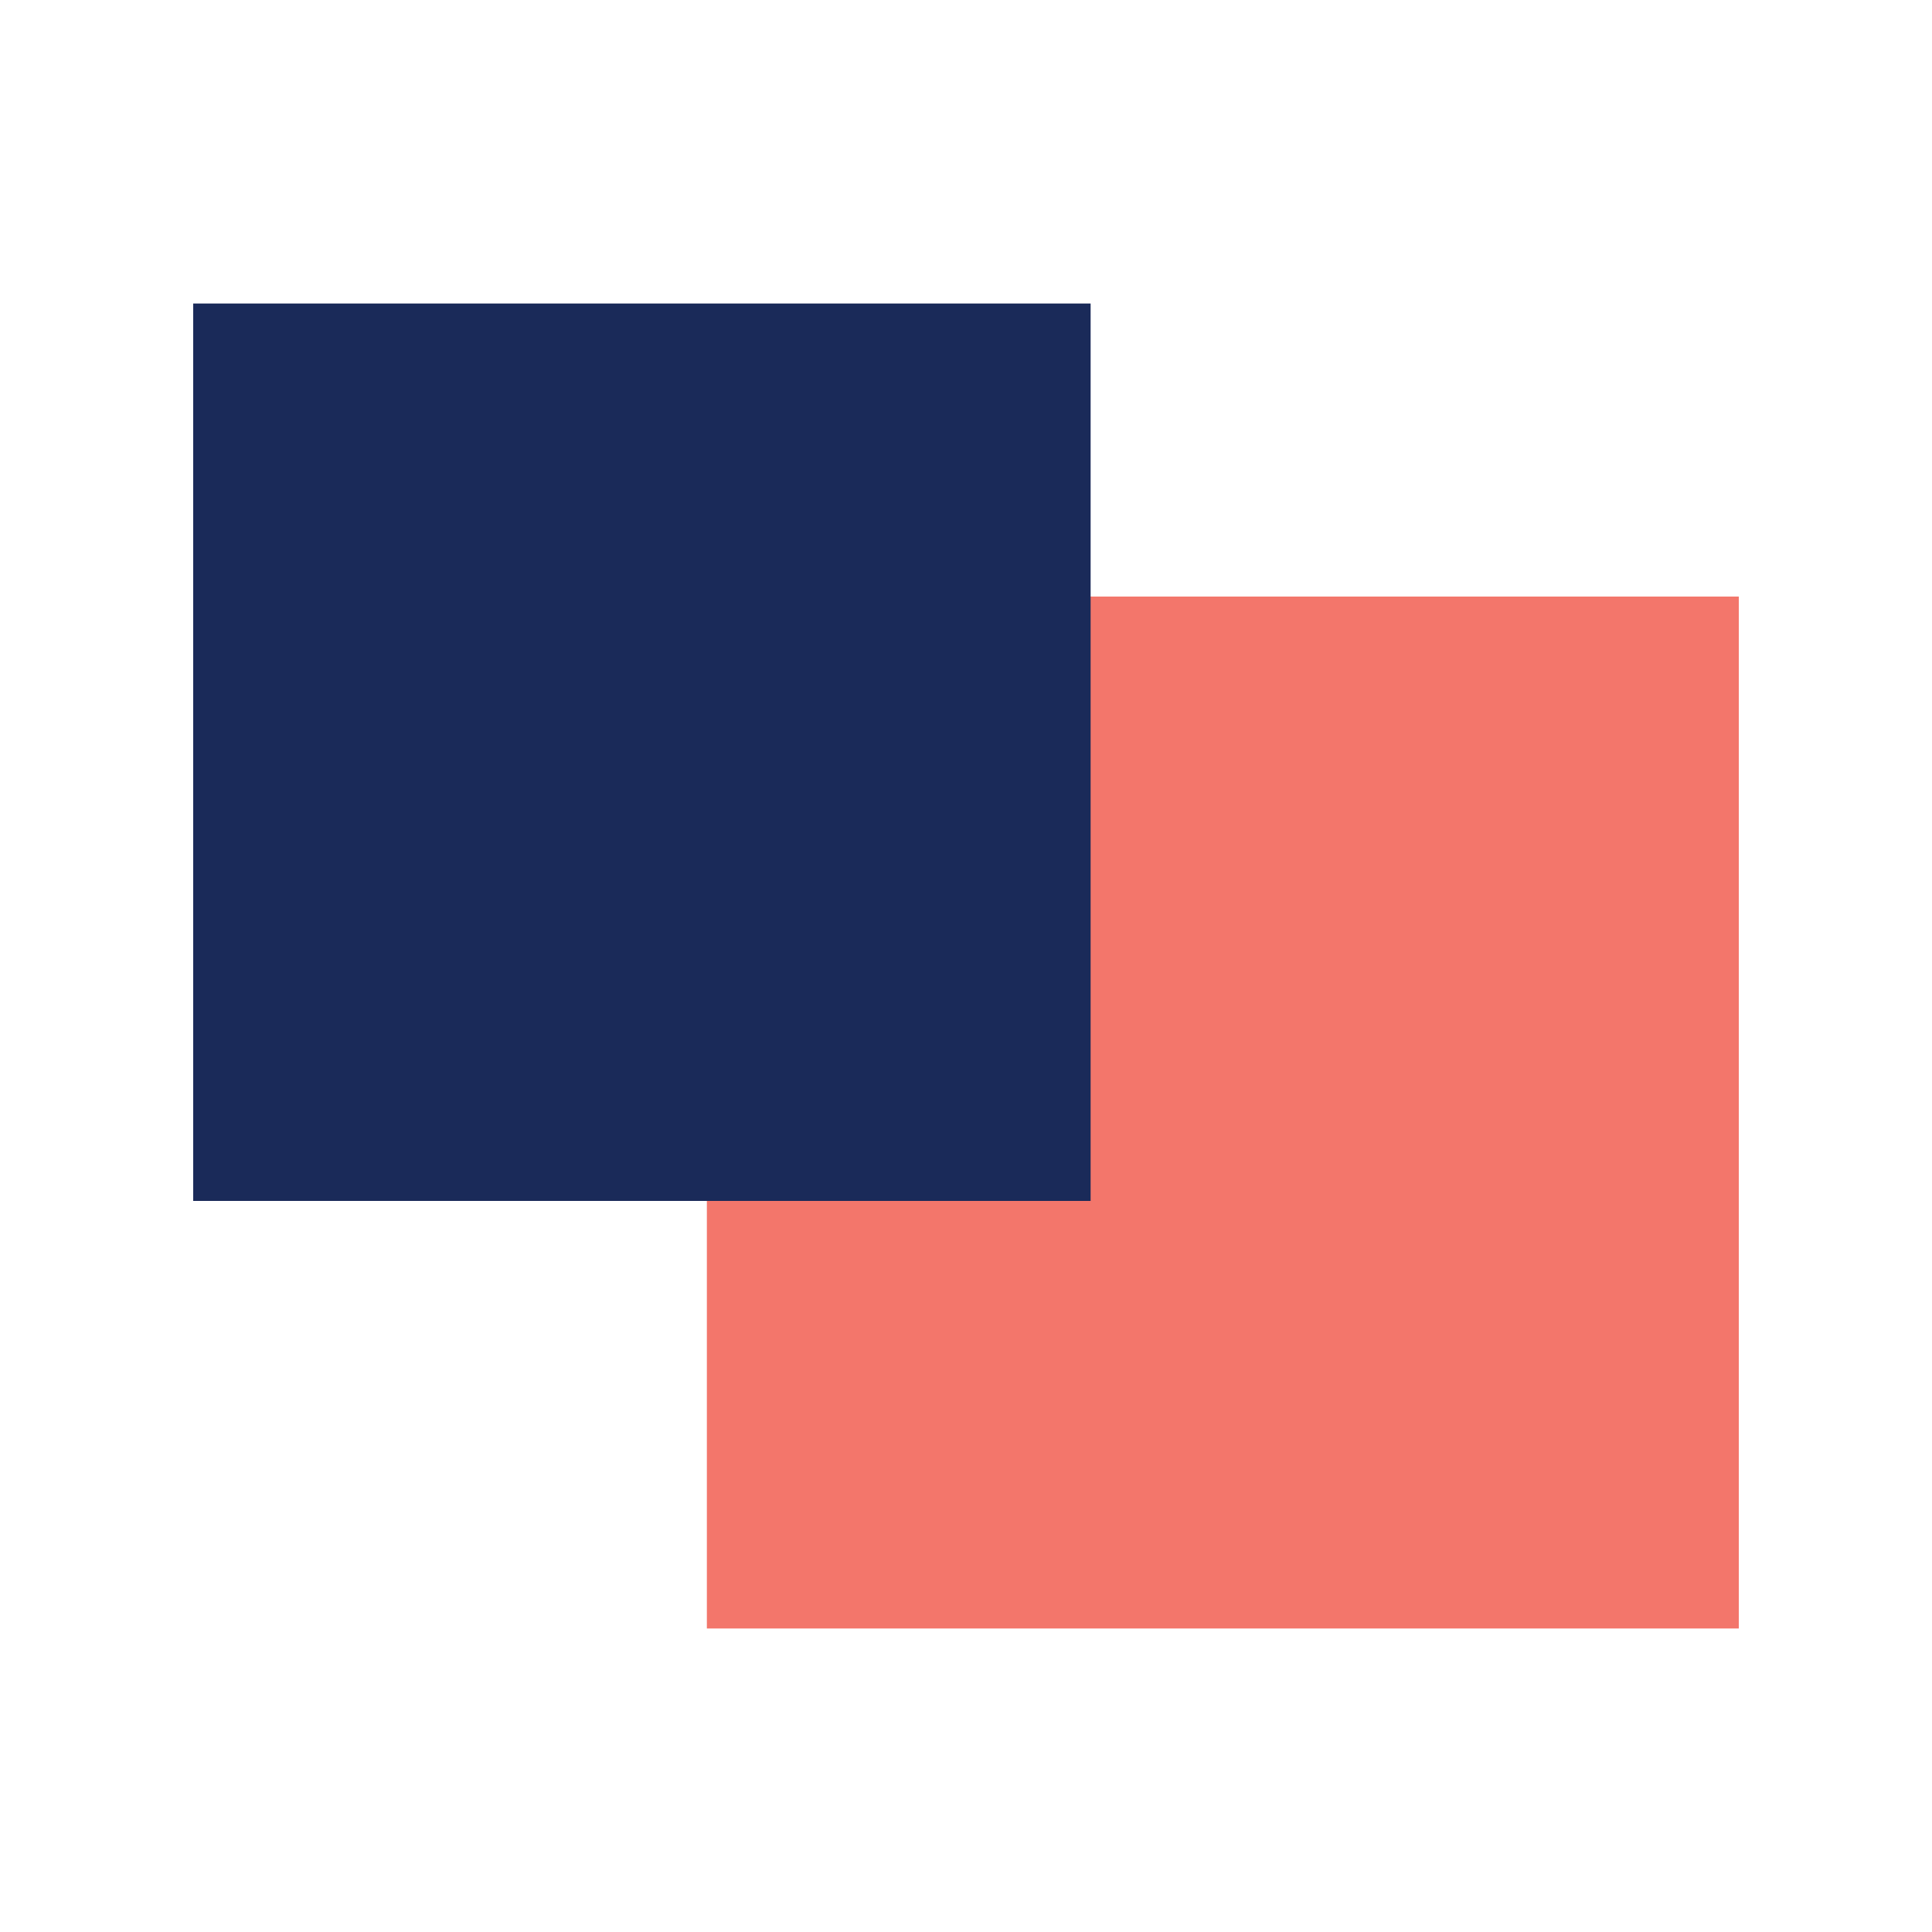 <svg xmlns="http://www.w3.org/2000/svg" xmlns:xlink="http://www.w3.org/1999/xlink" width="500" zoomAndPan="magnify" viewBox="0 0 375 375" height="500" preserveAspectRatio="xMidYMid meet" version="1.0"><defs><clipPath id="b4feb034b9"><path d="M 137.203 115.789 L 337.5 115.789 L 337.5 316.086 L 137.203 316.086 Z M 137.203 115.789 " clip-rule="nonzero"/></clipPath><clipPath id="0798945b74"><path d="M 0.203 0.789 L 200.5 0.789 L 200.5 201.086 L 0.203 201.086 Z M 0.203 0.789 " clip-rule="nonzero"/></clipPath><clipPath id="3dd53cb754"><rect x="0" width="201" y="0" height="202"/></clipPath><clipPath id="0158615f1e"><path d="M 37.5 58.914 L 211.688 58.914 L 211.688 233.102 L 37.5 233.102 Z M 37.5 58.914 " clip-rule="nonzero"/></clipPath><clipPath id="3e11d7ffe6"><path d="M 0.5 0.914 L 174.688 0.914 L 174.688 175.102 L 0.5 175.102 Z M 0.5 0.914 " clip-rule="nonzero"/></clipPath><clipPath id="2cef4a22f2"><rect x="0" width="175" y="0" height="176"/></clipPath></defs><g clip-path="url(#b4feb034b9)"><g transform="matrix(1, 0, 0, 1, 137, 115)"><g clip-path="url(#3dd53cb754)"><g clip-path="url(#0798945b74)"><path fill="#f3766b" d="M 0.203 0.789 L 200.5 0.789 L 200.5 201.086 L 0.203 201.086 Z M 0.203 0.789 " fill-opacity="1" fill-rule="nonzero"/></g></g></g></g><g clip-path="url(#0158615f1e)"><g transform="matrix(1, 0, 0, 1, 37, 58)"><g clip-path="url(#2cef4a22f2)"><g clip-path="url(#3e11d7ffe6)"><path fill="#1a2a59" d="M 0.5 0.914 L 174.688 0.914 L 174.688 175.102 L 0.5 175.102 Z M 0.5 0.914 " fill-opacity="1" fill-rule="nonzero"/></g></g></g></g></svg>